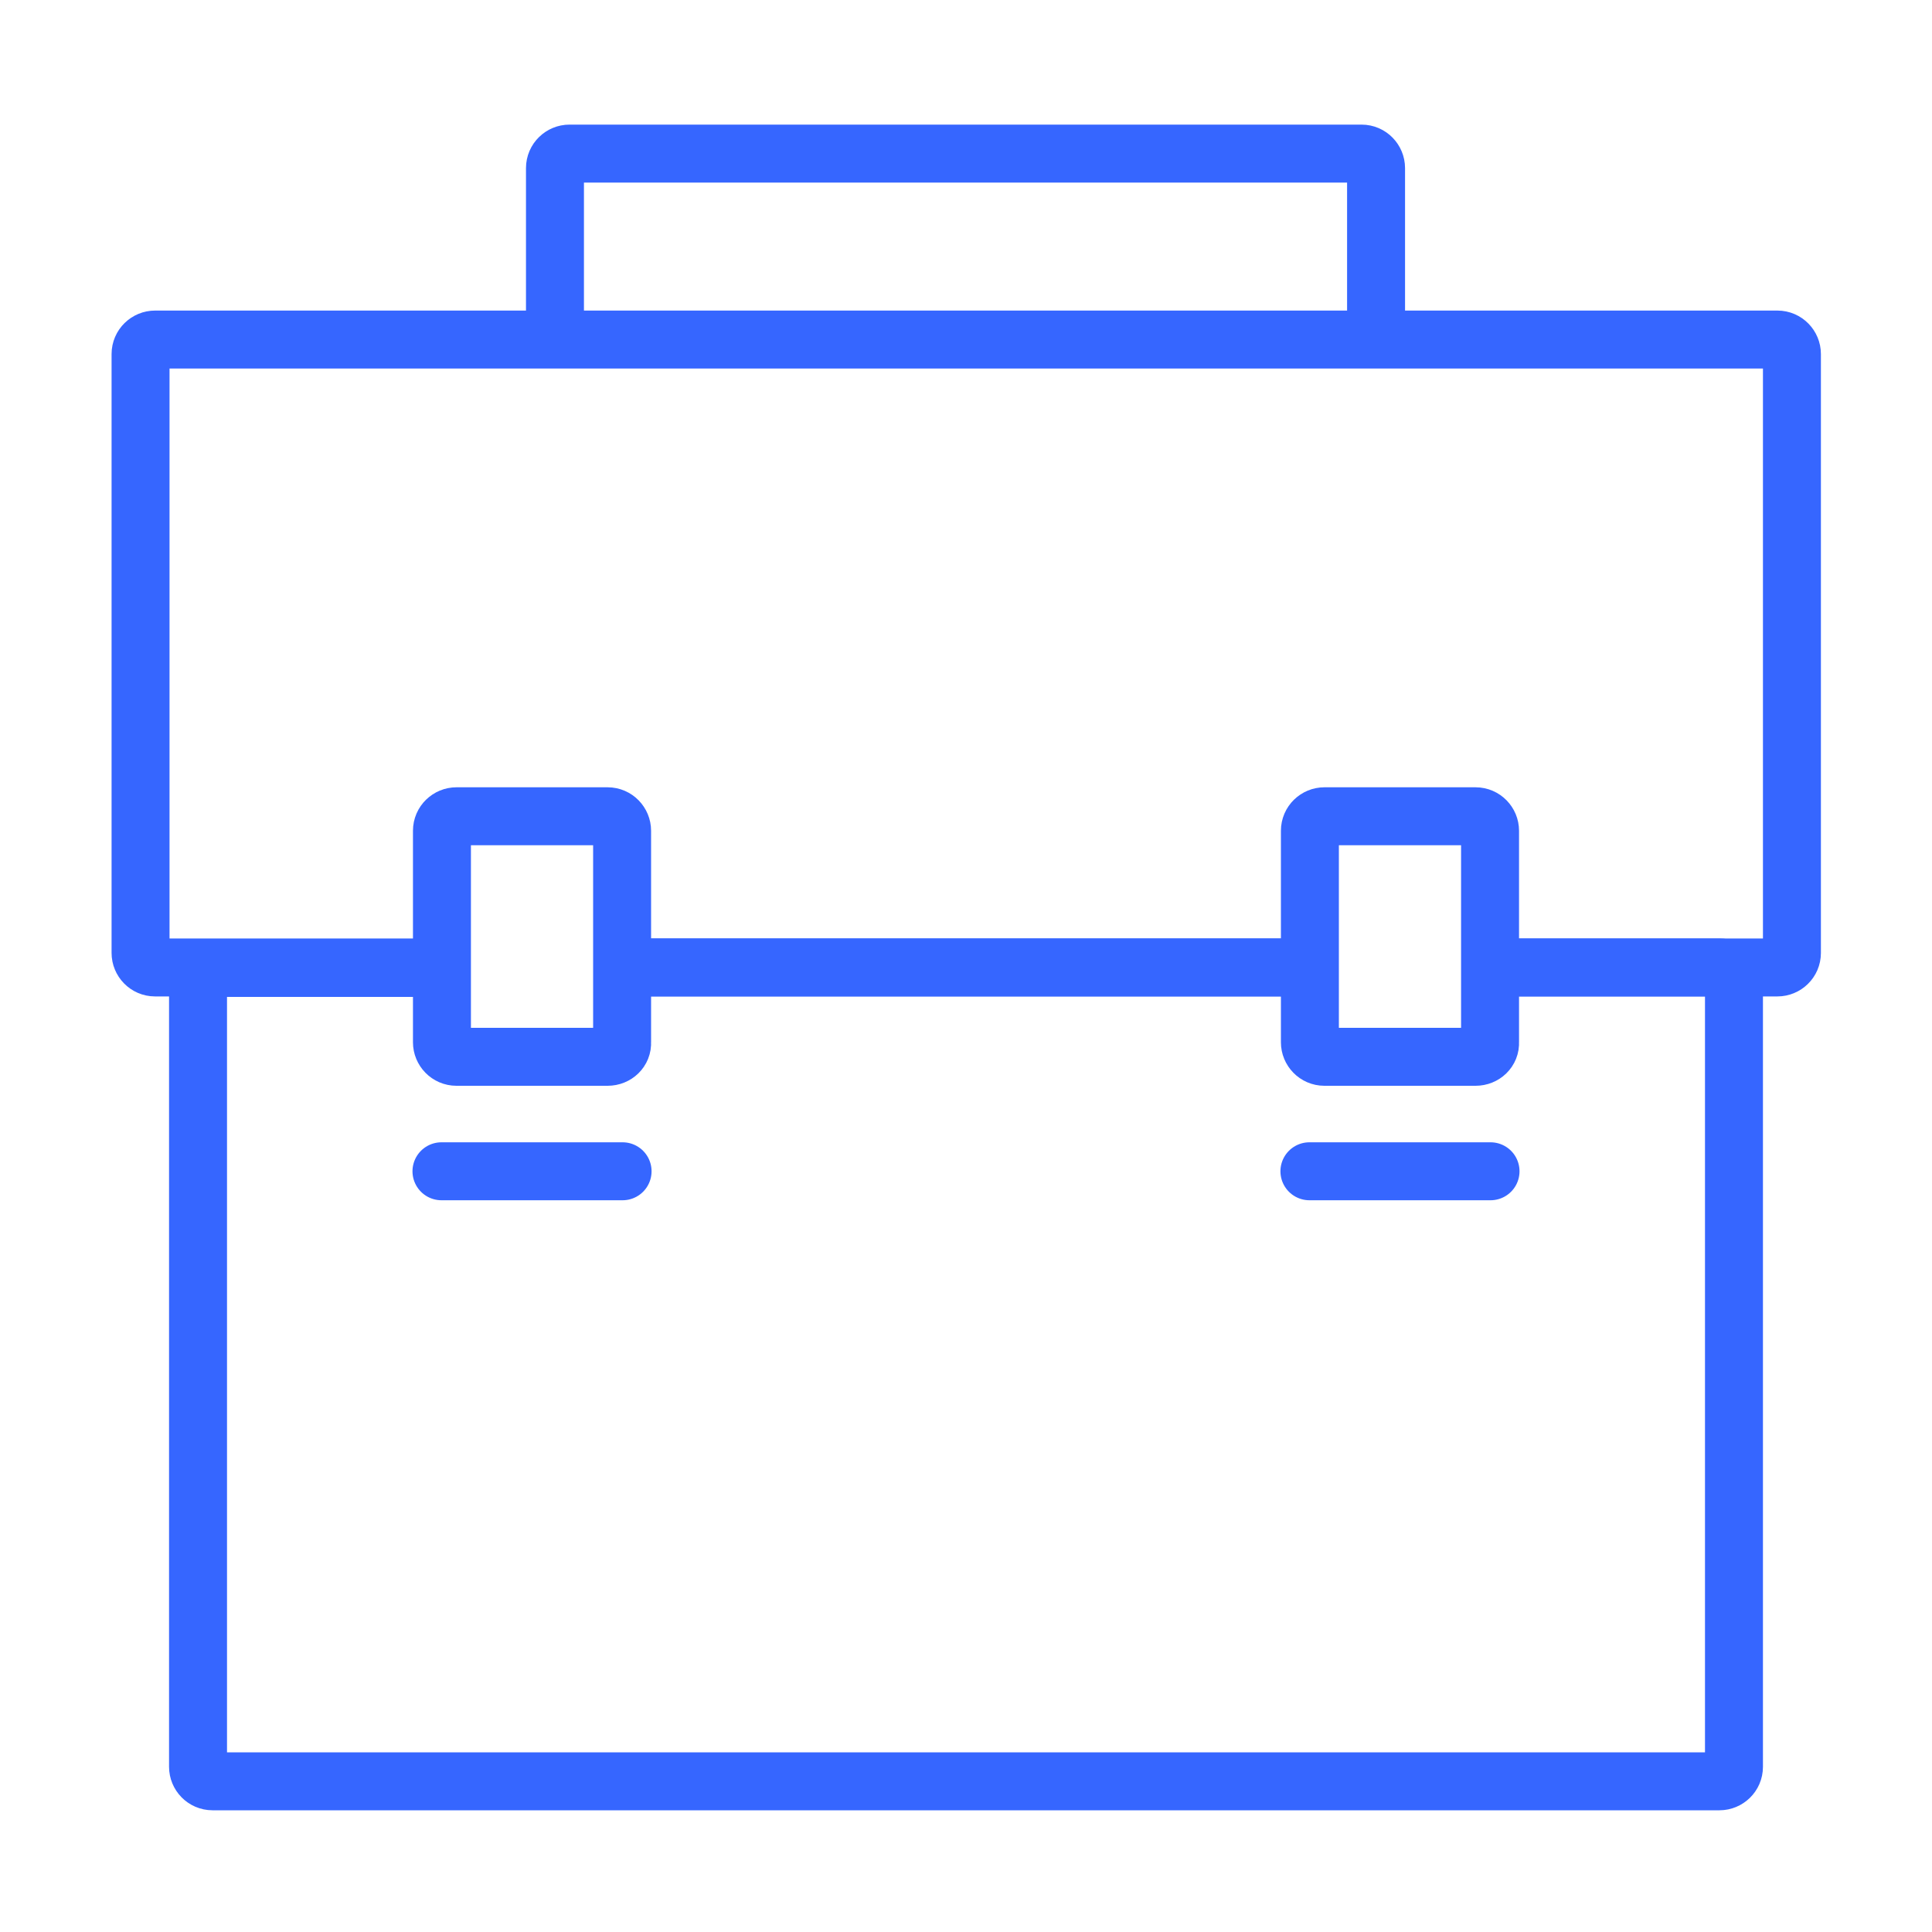<?xml version="1.0" encoding="utf-8"?>
<!-- Generator: Adobe Illustrator 27.0.1, SVG Export Plug-In . SVG Version: 6.00 Build 0)  -->
<svg version="1.1" xmlns="http://www.w3.org/2000/svg" xmlns:xlink="http://www.w3.org/1999/xlink" x="0px" y="0px"
	 viewBox="0 0 400 400" style="enable-background:new 0 0 400 400;" xml:space="preserve">
<style type="text/css">
	.st0{display:none;}
	.st1{display:inline;}
	.st2{fill:none;stroke:#3666FF;stroke-width:12;stroke-miterlimit:10;}
	.st3{fill:none;stroke:#3666FF;stroke-width:12;stroke-linecap:round;stroke-linejoin:round;stroke-miterlimit:10;}
	.st4{display:inline;fill:none;stroke:#3666FF;stroke-width:12;stroke-linecap:round;stroke-linejoin:round;stroke-miterlimit:10;}
</style>
<g id="Layer_1" class="st0">
	<g class="st1">
		<path class="st2" d="M83.2,224.1H34.7c-4.7,0-8.4,3.8-8.4,8.4v120.9c0,4.7,3.8,8.4,8.4,8.4h48.6c4.7,0,8.4-3.8,8.4-8.4V232.5
			C91.7,227.9,87.9,224.1,83.2,224.1z"/>
		<path class="st2" d="M177.3,160.8h-48.6c-4.7,0-8.4,3.8-8.4,8.4v184.2c0,4.7,3.8,8.4,8.4,8.4h48.6c4.7,0,8.4-3.8,8.4-8.4V169.2
			C185.7,164.6,181.9,160.8,177.3,160.8z"/>
		<path class="st2" d="M271.3,102.3h-48.6c-4.7,0-8.4,3.8-8.4,8.4v242.7c0,4.7,3.8,8.4,8.4,8.4h48.6c4.7,0,8.4-3.8,8.4-8.4V110.8
			C279.7,106.1,276,102.3,271.3,102.3z"/>
		<path class="st2" d="M365.3,38.1h-48.6c-4.7,0-8.4,3.8-8.4,8.4v306.9c0,4.7,3.8,8.4,8.4,8.4h48.6c4.7,0,8.4-3.8,8.4-8.4V46.6
			C373.8,41.9,370,38.1,365.3,38.1z"/>
	</g>
</g>
<g id="Layer_3" class="st0">
	<g class="st1">
		<circle class="st2" cx="357.2" cy="122.2" r="24.4"/>
		<circle class="st2" cx="231.2" cy="248.2" r="24.4"/>
		<circle class="st2" cx="151.4" cy="170" r="24.4"/>
		<circle class="st2" cx="42.1" cy="277.8" r="24.4"/>
		<line class="st3" x1="213.7" y1="229" x2="172.2" y2="187.4"/>
		<line class="st3" x1="250.5" y1="230.4" x2="338.6" y2="142.3"/>
		<line class="st3" x1="61.4" y1="260.2" x2="134.2" y2="187.4"/>
	</g>
</g>
<g id="Layer_4" class="st0">
	<g class="st1">
		<circle class="st2" cx="121.8" cy="98.2" r="31.3"/>
		<circle class="st2" cx="121.8" cy="301.8" r="31.3"/>
		<circle class="st2" cx="257" cy="200" r="31.3"/>
		<line class="st3" x1="25.2" y1="98.2" x2="90.5" y2="98.2"/>
		<line class="st3" x1="374.8" y1="98.2" x2="153" y2="98.2"/>
		<line class="st3" x1="374.8" y1="200.1" x2="288.3" y2="200.1"/>
		<line class="st3" x1="25.2" y1="200.1" x2="225.7" y2="200.1"/>
		<line class="st3" x1="25.2" y1="301.8" x2="90.5" y2="301.8"/>
		<line class="st3" x1="374.8" y1="301.7" x2="153" y2="301.7"/>
	</g>
</g>
<g id="Layer_5" class="st0">
	<circle class="st4" cx="97.1" cy="300.8" r="60.4"/>
	<path class="st4" d="M355.5,101.6c0,33.4-27.1,60.4-60.4,60.4s-60.4-27.1-60.4-60.4c0-33.4,27.1-60.5,60.4-60.5
		c5.7,0,11.3,0.8,16.5,2.3l-38.4,38.4l12.2,30.8l30.8,12.1l37.6-37.6C354.9,91.8,355.5,96.6,355.5,101.6z"/>
	<g class="st1">
		<line class="st3" x1="116.5" y1="243.6" x2="238.1" y2="122"/>
		<line class="st3" x1="277.5" y1="159.4" x2="154.7" y2="282.3"/>
		<line class="st3" x1="140.2" y1="258.4" x2="253.3" y2="145.2"/>
	</g>
	<polygon class="st4" points="112.8,273.8 81.5,273.8 65.9,300.8 81.5,327.9 112.8,327.9 128.4,300.8 	"/>
	<path class="st4" d="M345.2,350c-14.8,14.9-38.9,14.9-53.8,0l-65-65c2.5-2.5,4.1-6,4.1-9.8c0-7.7-6.2-13.9-13.9-13.9
		c-3.8,0-7.3,1.5-9.8,4.1l-17.6-17.6l53.8-53.8l18,18c-2.5,2.5-4.1,6-4.1,9.8c0,7.7,6.2,13.9,13.9,13.9c3.8,0,7.3-1.5,9.8-4.1
		l64.6,64.6C360.1,311,360.1,335.1,345.2,350z"/>
	<line class="st4" x1="347.1" y1="305" x2="300.3" y2="351.8"/>
	<line class="st4" x1="260.6" y1="265.3" x2="308.8" y2="313.5"/>
	<polyline class="st4" points="149.7,174.3 78.2,102.8 57.9,96.6 35.5,60 55.6,39.9 92.1,62.3 98.3,82.7 169.9,154.2 	"/>
</g>
<g id="Layer_6" class="st0">
	<g class="st1">
		<path class="st3" d="M316.4,384.1H83.6c-8.4,0-14.8-7.6-13.4-15.9l14.7-84c1.9-11.2,9.9-20.3,20.6-23.9l43-14.3l17.6,39.9l5.5-4
			l21.3,19.6c3.9,3.6,10,3.6,14,0l21.3-19.6l5.5,4l17.6-39.9l43,14.3c10.8,3.6,18.7,12.8,20.6,23.9l14.7,84
			C331.2,376.5,324.8,384.1,316.4,384.1z"/>
		<polygon class="st3" points="251.4,246 233.8,285.8 228.3,281.8 214.2,273.5 233.8,231.5 		"/>
		<polygon class="st3" points="185.8,273.5 171.7,281.8 166.2,285.8 148.6,246 166.2,231.5 		"/>
		<g>
			<path class="st3" d="M228.3,281.8L207,301.4c-3.9,3.6-10,3.6-14,0l-21.3-19.6l14.1-8.4h28.4L228.3,281.8z"/>
		</g>
		<g>
			<path class="st3" d="M271.3,106.1v49c0,39.4-31.9,71.3-71.3,71.3s-71.3-31.9-71.3-71.3v-46c59.1-2.9,105-25.4,105-25.4
				C239.6,90.5,259.2,100.4,271.3,106.1z"/>
			<path class="st3" d="M128.7,149.2c-9.3,0-16.9-7.6-16.9-16.9s7.6-16.9,16.9-16.9"/>
			<path class="st3" d="M271.3,115.4c9.3,0,16.9,7.6,16.9,16.9s-7.6,16.9-16.9,16.9"/>
			<path class="st3" d="M280.9,69.1v35.3c0,2.9-3,4.8-5.6,3.6c-1.2-0.6-2.6-1.2-4-1.9c-12-5.6-31.7-15.6-37.6-22.5
				c0,0-45.9,22.5-105,25.4c-4.1,0.2-8.4,0.3-12.6,0.3c0,0-10.7-94.7,73.1-94.7c0.4,0,27.8,0.1,44.5,18.2
				C233.7,32.8,280.9,20.8,280.9,69.1z"/>
		</g>
		<line class="st3" x1="169" y1="220.5" x2="169" y2="235.9"/>
		<line class="st3" x1="231" y1="220.5" x2="231" y2="235.9"/>
		<g>
			<line class="st3" x1="119.3" y1="327.8" x2="119.3" y2="384.1"/>
			<line class="st3" x1="280.7" y1="327.8" x2="280.7" y2="384.1"/>
		</g>
	</g>
</g>
<g id="Layer_7">
	<path class="st2" d="M91.4,200.3H32.1c-1.7,0-3-1.4-3-3v-124c0-1.7,1.4-3,3-3h335.9c1.7,0,3,1.4,3,3v124c0,1.7-1.4,3-3,3h-59.4"/>
	<line class="st2" x1="271.1" y1="200.3" x2="128.9" y2="200.3"/>
	<line class="st2" x1="128.9" y1="200.3" x2="271.1" y2="200.3"/>
	<path class="st2" d="M308.4,200.3H356c1.7,0,3,1.4,3,3v162.5c0,1.7-1.4,3-3,3H44c-1.7,0-3-1.4-3-3V203.4c0-1.7,1.4-3,3-3h47.4"/>
	<g>
		<path class="st2" d="M125.8,218.8H94.5c-1.7,0-3-1.4-3-3v-15.5V172c0-1.7,1.4-3,3-3h31.3c1.7,0,3,1.4,3,3v28.3v15.5
			C128.9,217.5,127.5,218.8,125.8,218.8z"/>
		<path class="st2" d="M305.5,218.8h-31.3c-1.7,0-3-1.4-3-3v-15.5V172c0-1.7,1.4-3,3-3h31.3c1.7,0,3,1.4,3,3v28.3v15.5
			C308.6,217.5,307.2,218.8,305.5,218.8z"/>
	</g>
	<path class="st2" d="M114.9,69V34.8c0-1.7,1.4-3,3-3h164c1.7,0,3,1.4,3,3V69"/>
	<line class="st3" x1="91.4" y1="242.5" x2="128.9" y2="242.5"/>
	<line class="st3" x1="271.1" y1="242.5" x2="308.6" y2="242.5"/>
</g>
</svg>
